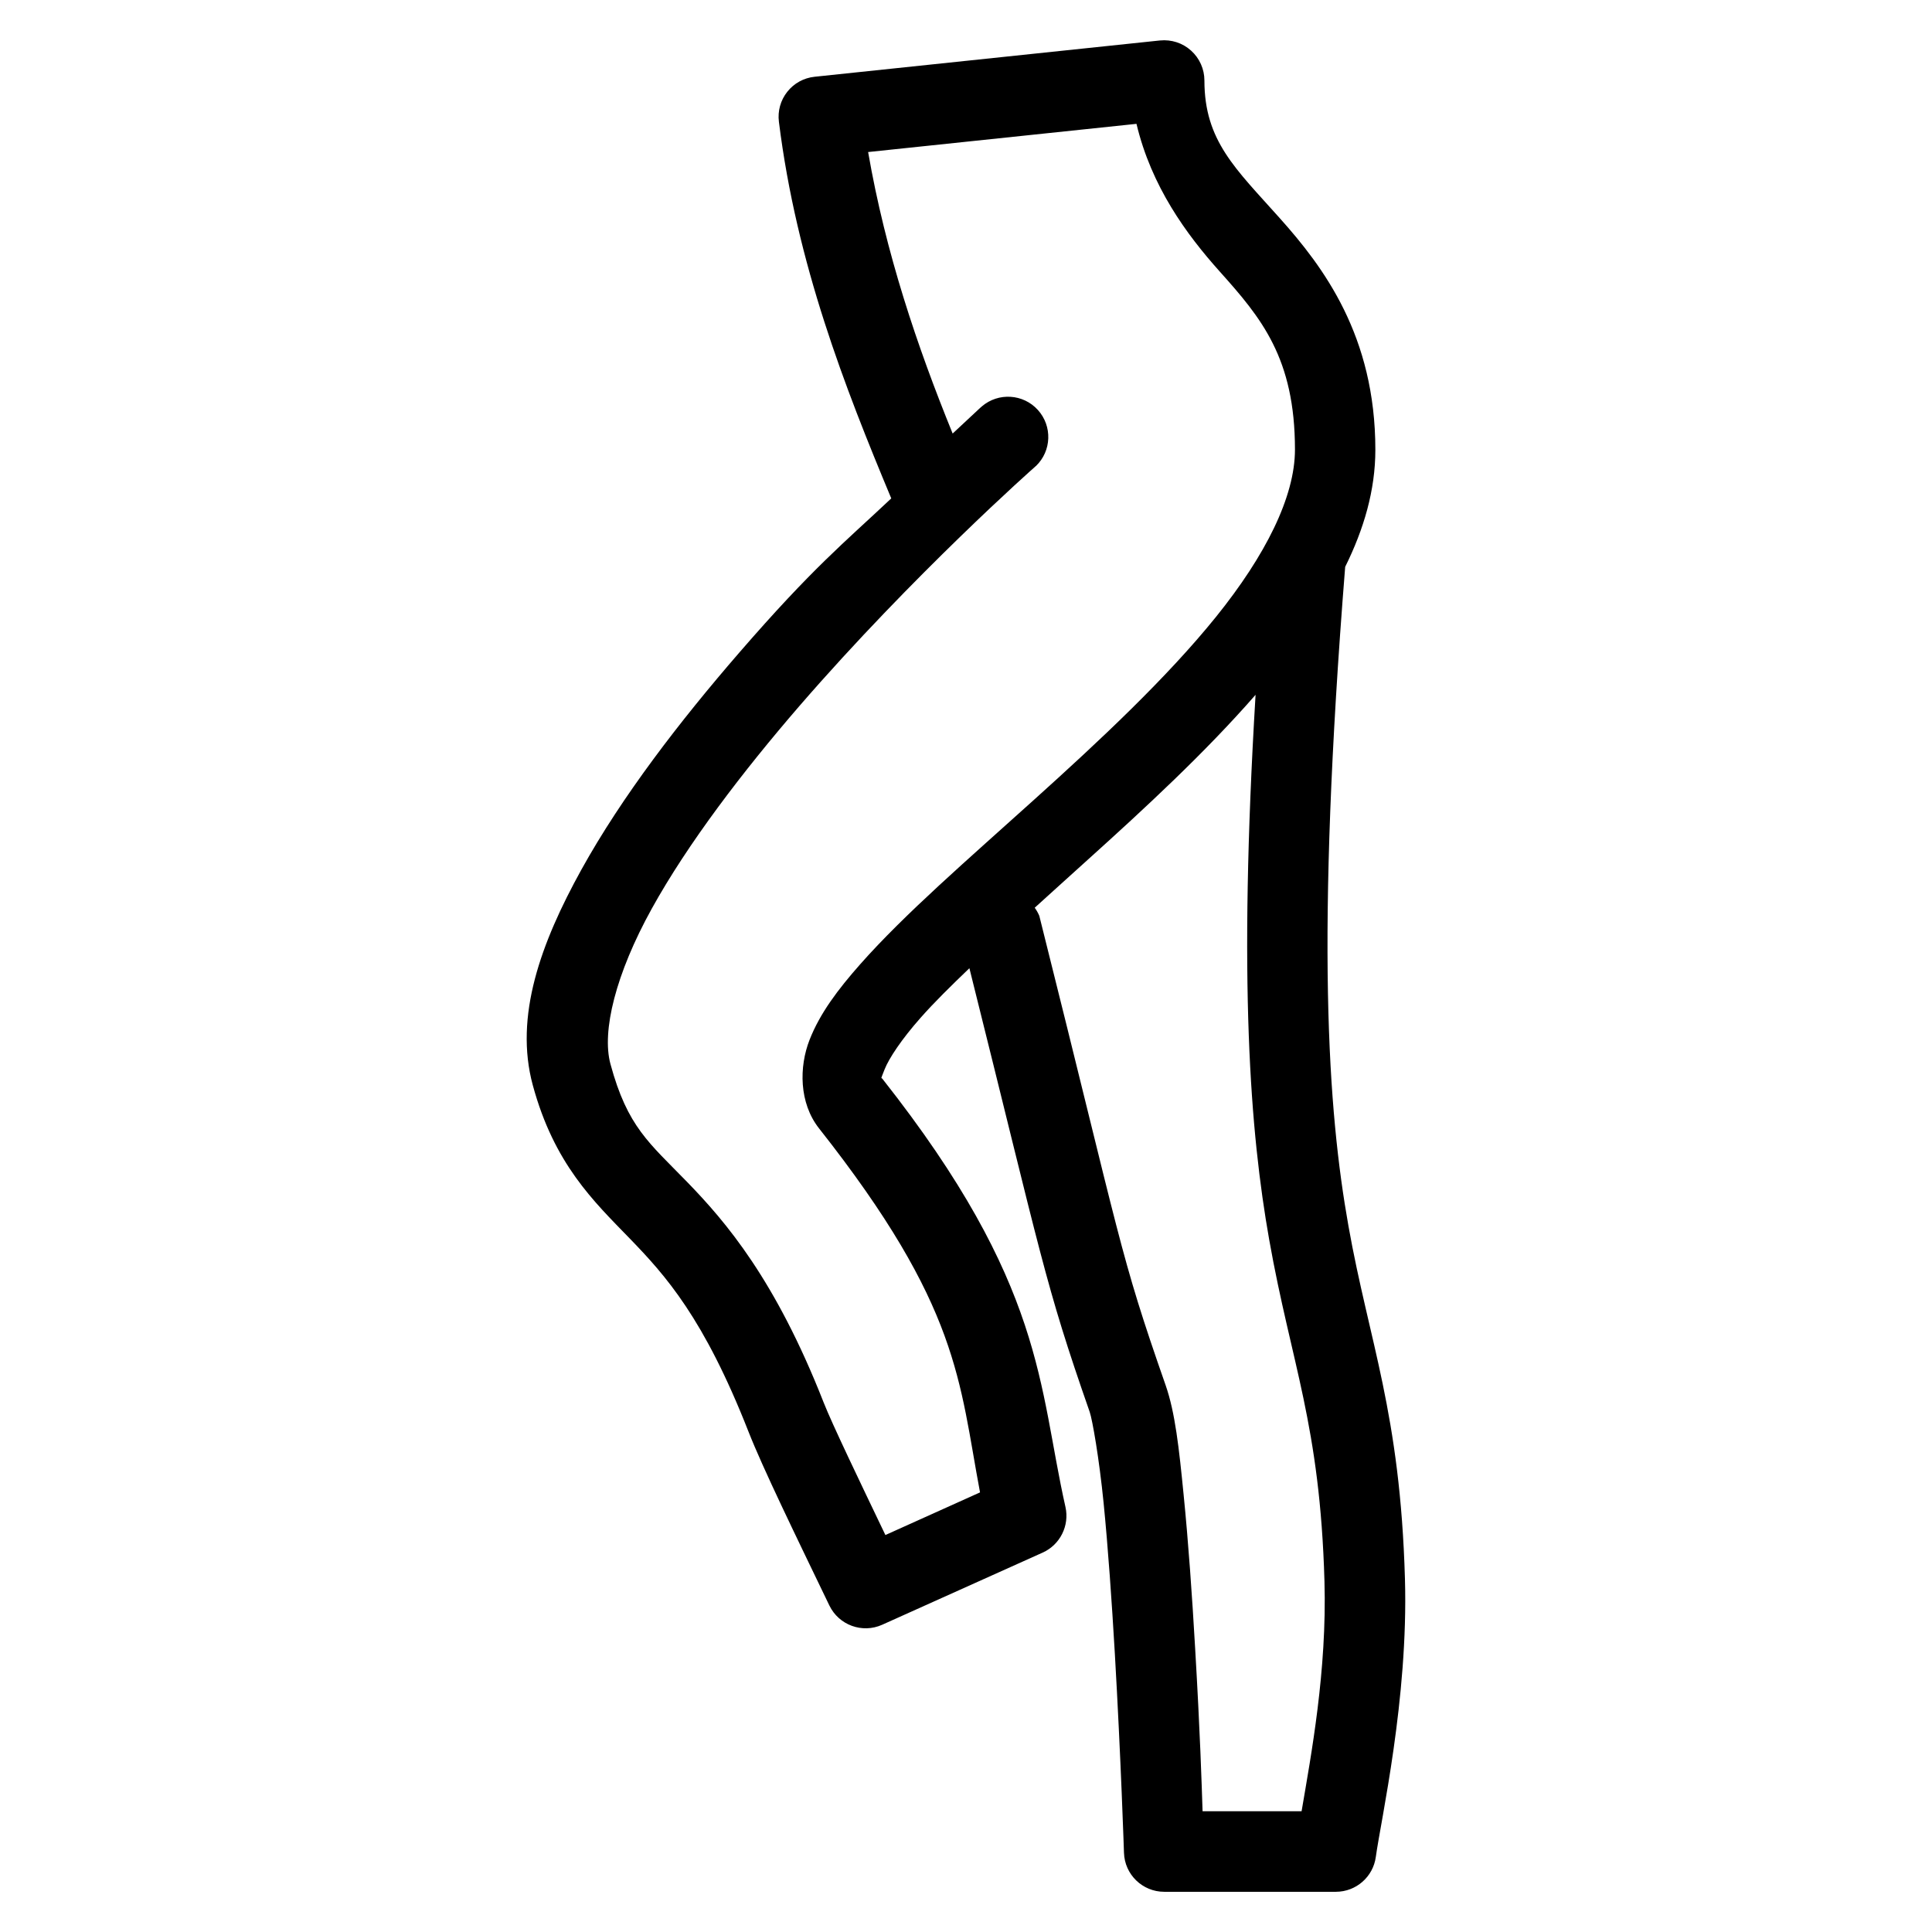 <?xml version="1.0" encoding="UTF-8"?>
<svg width="100pt" height="100pt" version="1.1" viewBox="0 0 100 100" xmlns="http://www.w3.org/2000/svg">
 <path d="m60.043 2.094-17.879 1.879c-0.559 0.059-1.066 0.336-1.414 0.777-0.348 0.438-0.504 0.996-0.434 1.551 0.918 7.375 3.426 13.77 5.816 19.496-2.426 2.285-4.043 3.566-7.883 8-3.062 3.535-6.051 7.414-8.156 11.215-2.102 3.801-3.484 7.59-2.516 11.156 1.105 4.074 3.144 6.004 5.008 7.926 1.863 1.922 3.848 4.125 6.16 10.016 0.734 1.871 2.449 5.394 4.184 8.992 0.492 1.016 1.703 1.457 2.731 0.996l8.305-3.734c0.906-0.406 1.398-1.395 1.184-2.359-1.414-6.273-1.039-11.477-9.48-22.172-0.059-0.074-0.105 0.094 0.117-0.48 0.227-0.574 0.875-1.555 1.867-2.676 0.688-0.781 1.574-1.652 2.523-2.562 3.781 15.129 3.879 16.246 6.227 22.969 0.137 0.395 0.488 2.387 0.719 4.703 0.23 2.316 0.426 5.117 0.582 7.805 0.312 5.375 0.473 10.312 0.473 10.312v-0.004c0.035 1.125 0.957 2.019 2.082 2.019h8.891c1.043-0.004 1.922-0.773 2.062-1.805 0.258-1.891 1.688-8.176 1.508-14.387-0.246-8.602-1.859-12.27-2.926-18.277-1.062-5.988-1.707-14.754-0.168-34.109 0.965-1.949 1.562-3.961 1.562-6.059 0-5.894-2.68-9.457-4.957-12-2.273-2.547-3.891-3.988-3.891-7.113 0-0.59-0.25-1.152-0.688-1.547-0.438-0.398-1.023-0.586-1.609-0.527zm-1.219 4.316c0.773 3.242 2.578 5.711 4.309 7.644 2.148 2.398 3.894 4.481 3.894 9.219 0 2.438-1.523 5.473-4.078 8.645-2.555 3.168-6.035 6.422-9.43 9.48-3.391 3.059-6.688 5.902-8.992 8.508-1.152 1.305-2.082 2.531-2.625 3.918-0.543 1.387-0.551 3.258 0.492 4.582 7.289 9.234 7.246 13.078 8.332 18.84l-4.898 2.207c-1.332-2.781-2.754-5.738-3.199-6.867-2.492-6.352-5.062-9.344-7.051-11.395-1.988-2.047-3.098-2.859-3.981-6.117-0.461-1.695 0.27-4.668 2.141-8.047 1.871-3.379 4.711-7.098 7.656-10.504 5.891-6.801 12.148-12.34 12.168-12.352l0.016-0.016 0.039-0.035h0.004c0.812-0.781 0.855-2.066 0.098-2.902s-2.043-0.914-2.898-0.184l-0.039 0.039-0.004-0.004-1.469 1.371c-1.844-4.531-3.469-9.348-4.375-14.57zm6.164 29.555c-0.895 14.883-0.281 22.629 0.707 28.211 1.137 6.414 2.629 9.555 2.859 17.672 0.133 4.629-0.691 8.996-1.184 11.902h-5.125c-0.047-1.418-0.125-4.019-0.383-8.406-0.156-2.723-0.355-5.559-0.598-7.977-0.238-2.414-0.438-4.25-0.93-5.664-2.422-6.926-2.231-7.121-6.539-24.297-0.062-0.148-0.141-0.289-0.238-0.422 0.914-0.824 1.781-1.617 2.75-2.488 2.961-2.668 6.059-5.531 8.676-8.527z"/>
</svg>
